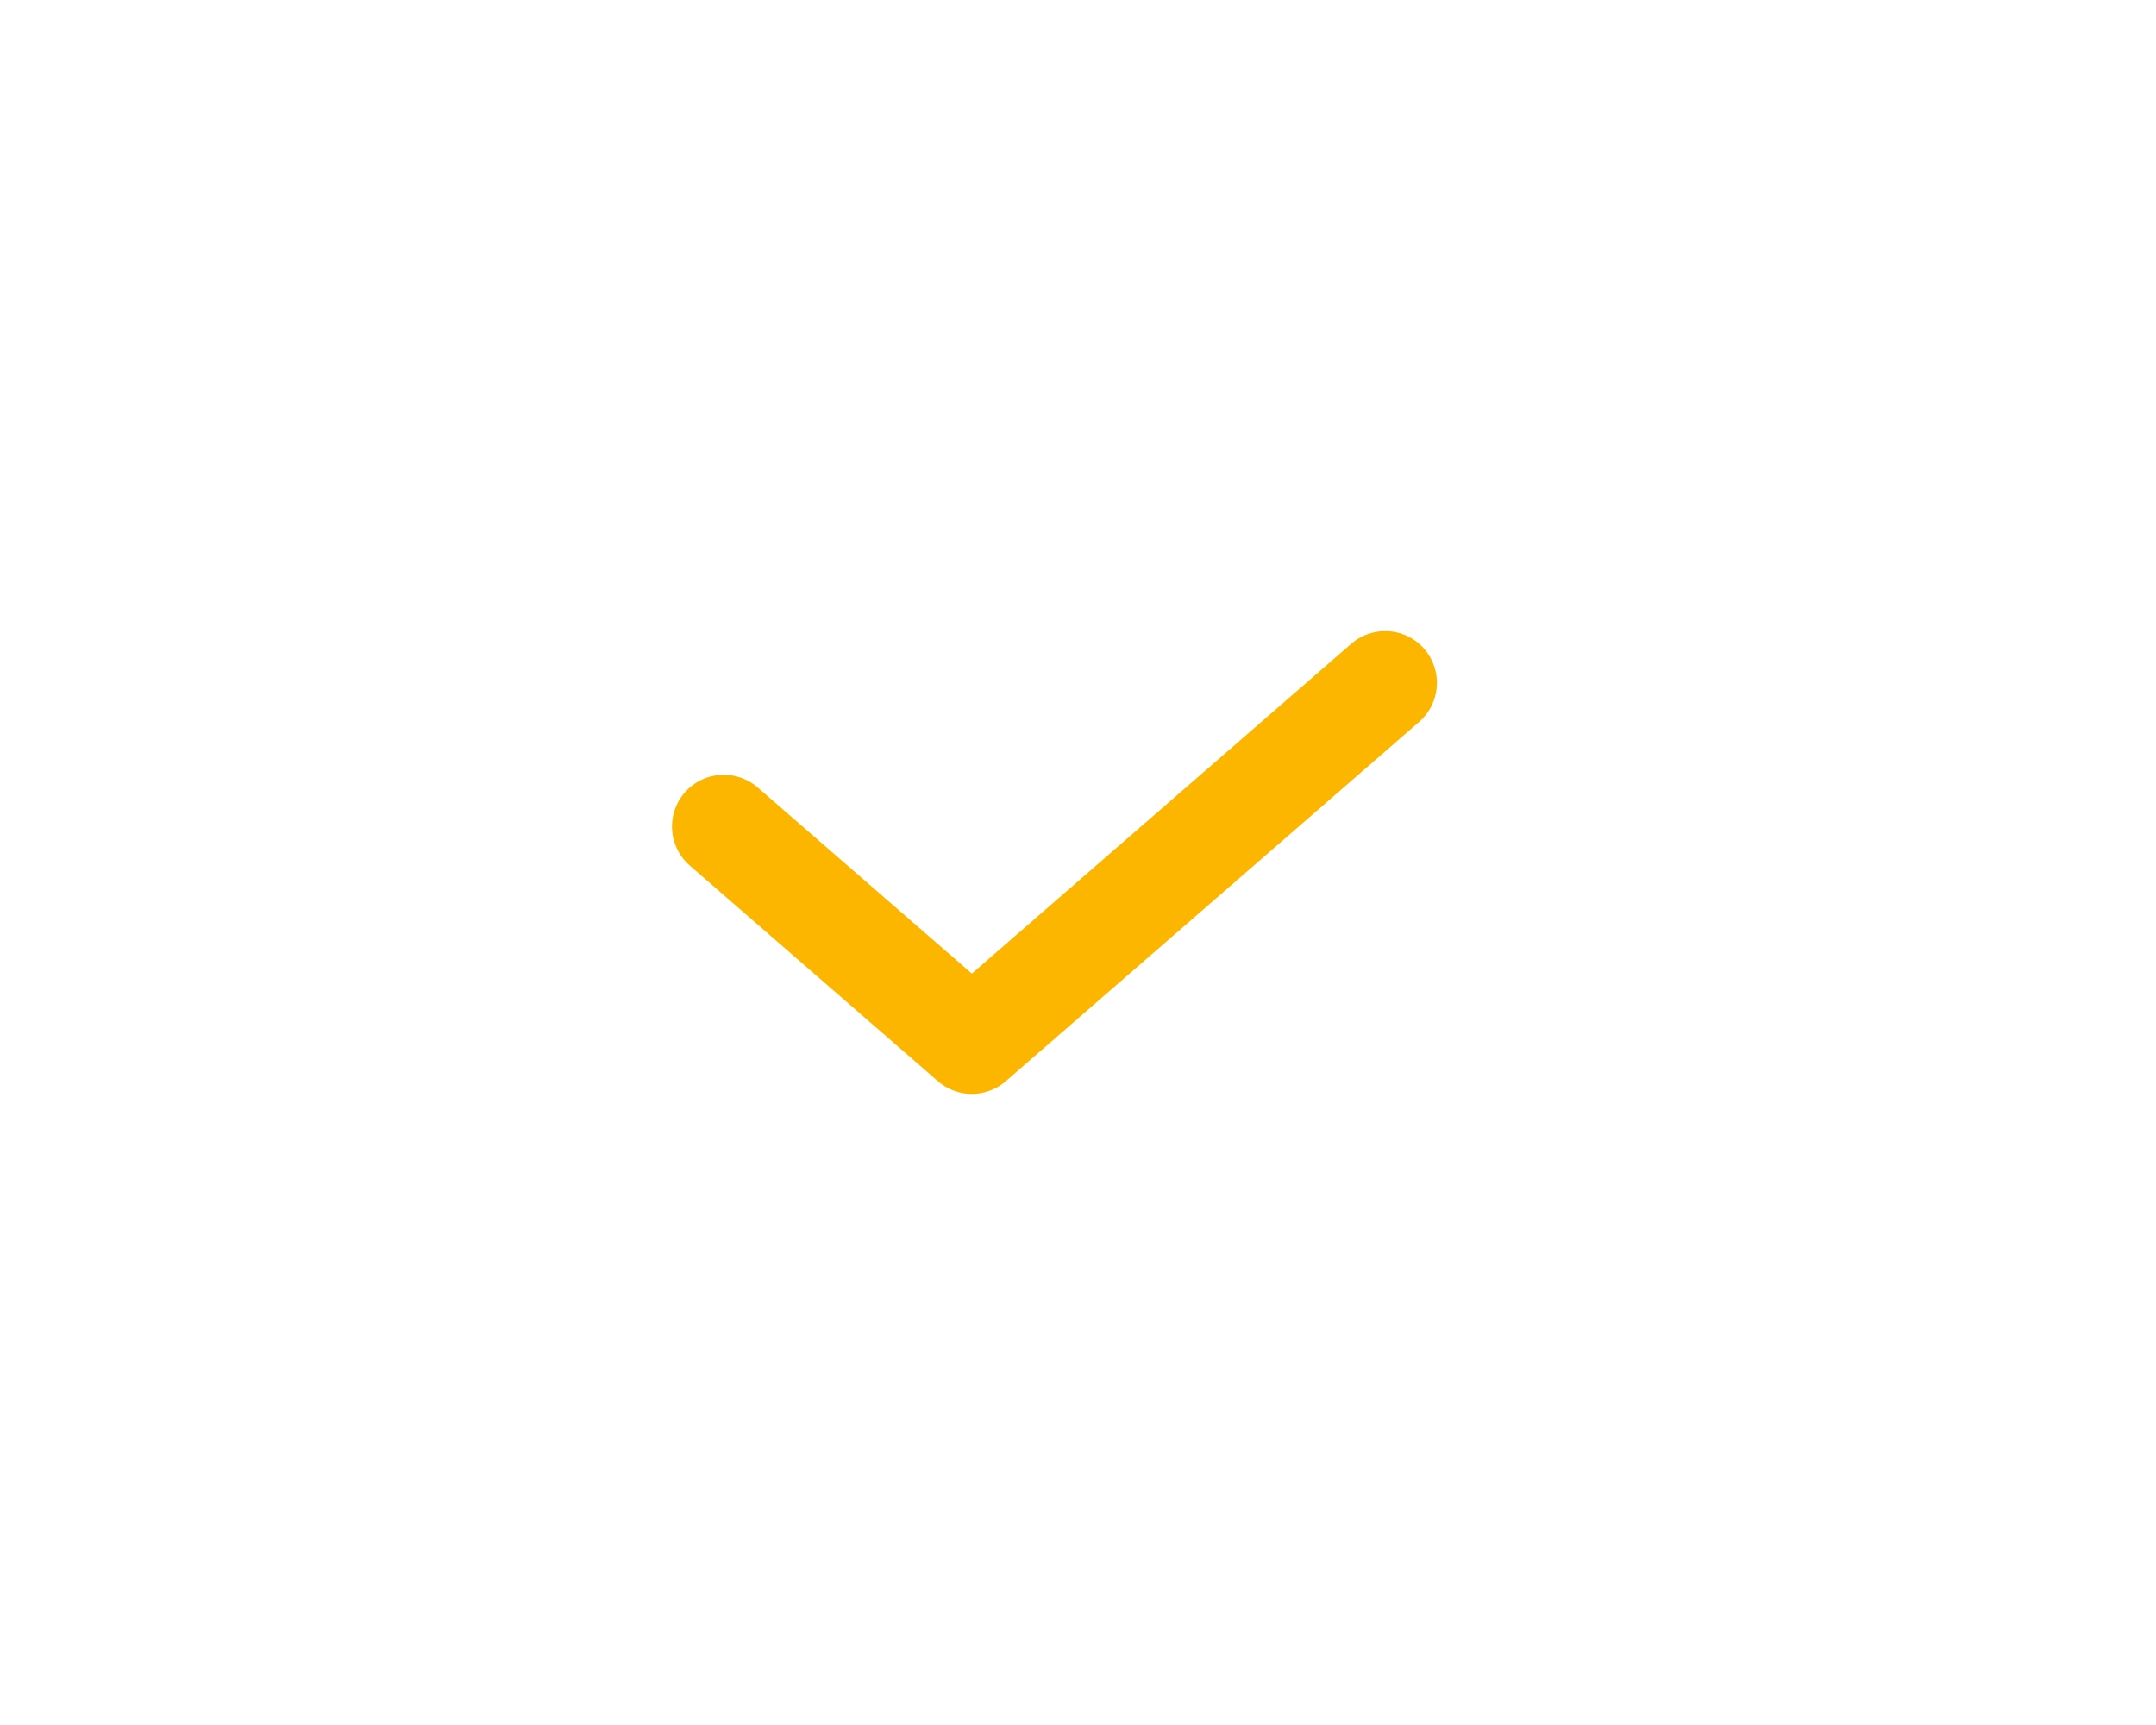 <?xml version="1.0" encoding="UTF-8"?> <svg xmlns="http://www.w3.org/2000/svg" width="25" height="20" viewBox="0 0 25 20" fill="none"><path d="M16.062 7.917L11.269 12.083L8.392 9.583" stroke="#FDB600" stroke-width="1.2" stroke-linecap="round" stroke-linejoin="round"></path></svg> 